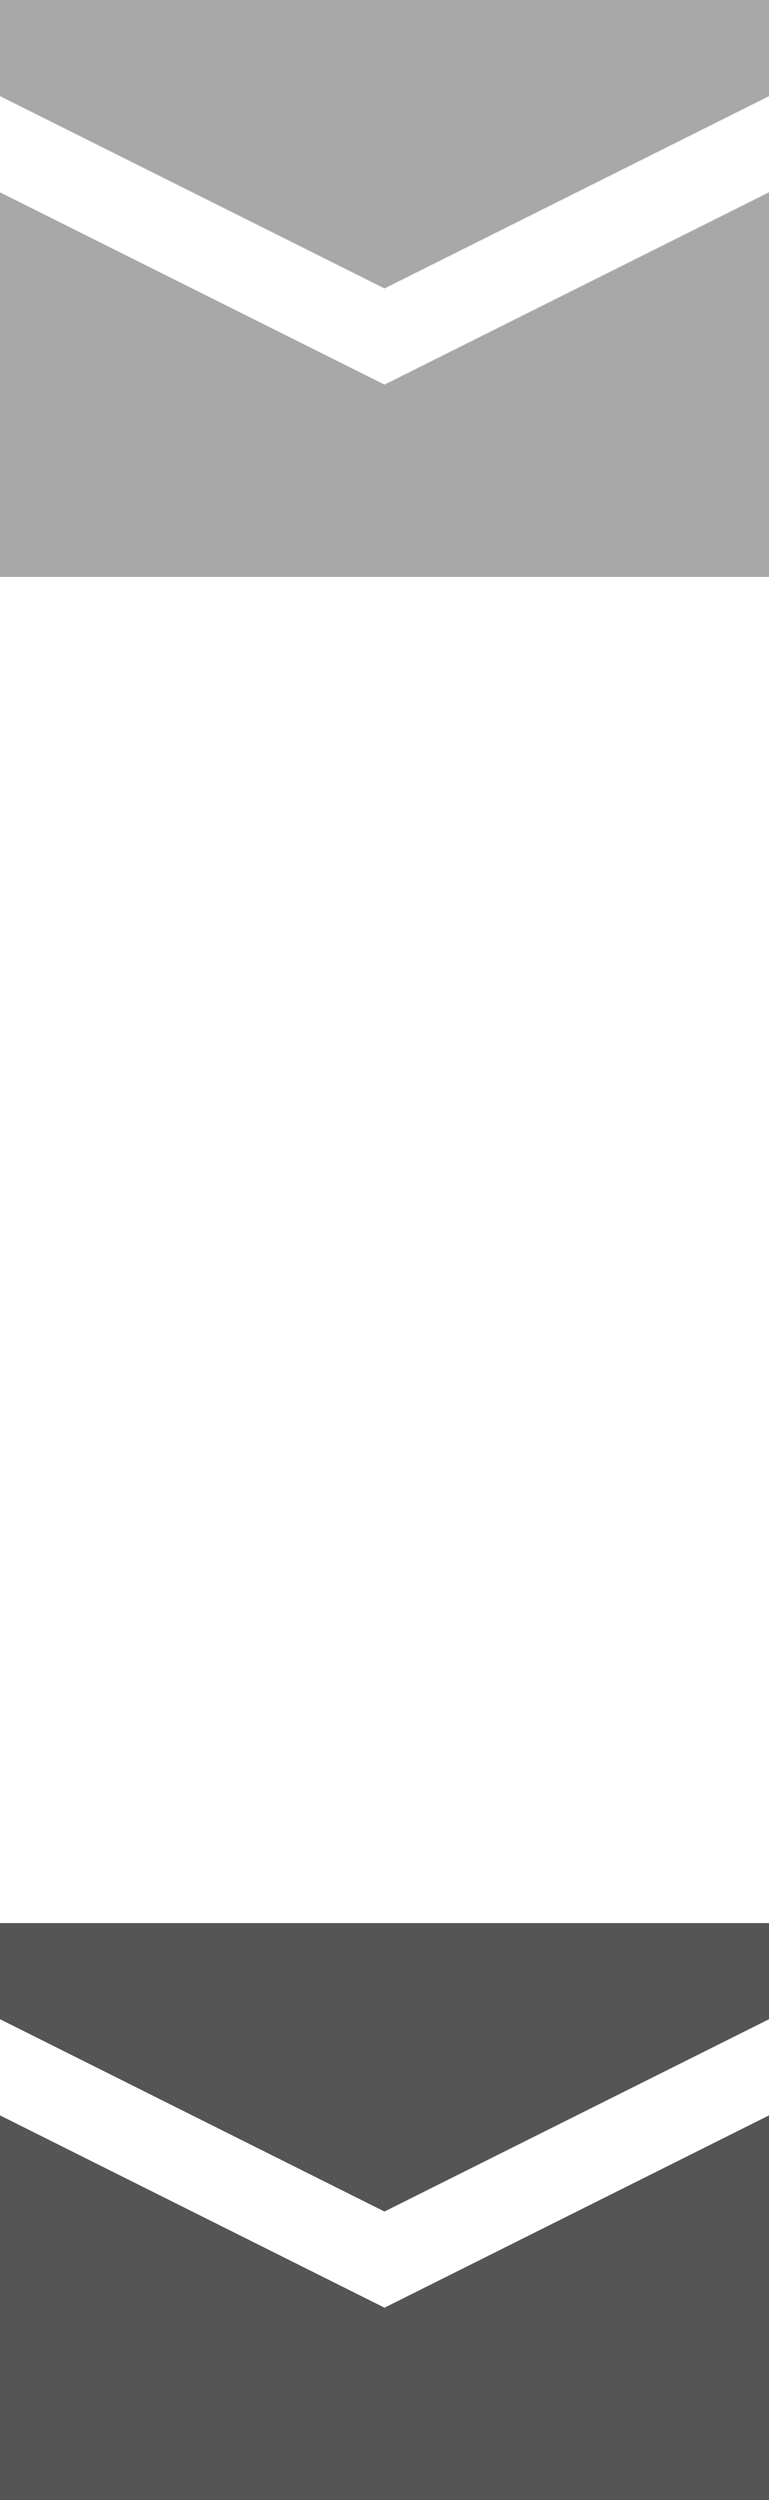 <?xml version="1.0" encoding="utf-8"?>
<!-- Generator: Adobe Illustrator 16.0.0, SVG Export Plug-In . SVG Version: 6.00 Build 0)  -->
<!DOCTYPE svg PUBLIC "-//W3C//DTD SVG 1.1//EN" "http://www.w3.org/Graphics/SVG/1.1/DTD/svg11.dtd">
<svg version="1.1" id="Capa_1" xmlns="http://www.w3.org/2000/svg" xmlns:xlink="http://www.w3.org/1999/xlink" x="0px" y="0px"
	 width="16px" height="52px" viewBox="0 0 16 52" enable-background="new 0 0 16 52" xml:space="preserve">
<path fill="#A8A8A8" d="M0,0v2l8,4l8-4V0H0z M0,4v8h16V4L8,8L0,4z"/>
<path fill="#565555" d="M0,40v2l8,4l8-4v-2H0z M0,44v8h16v-8l-8,4L0,44z"/>
</svg>
